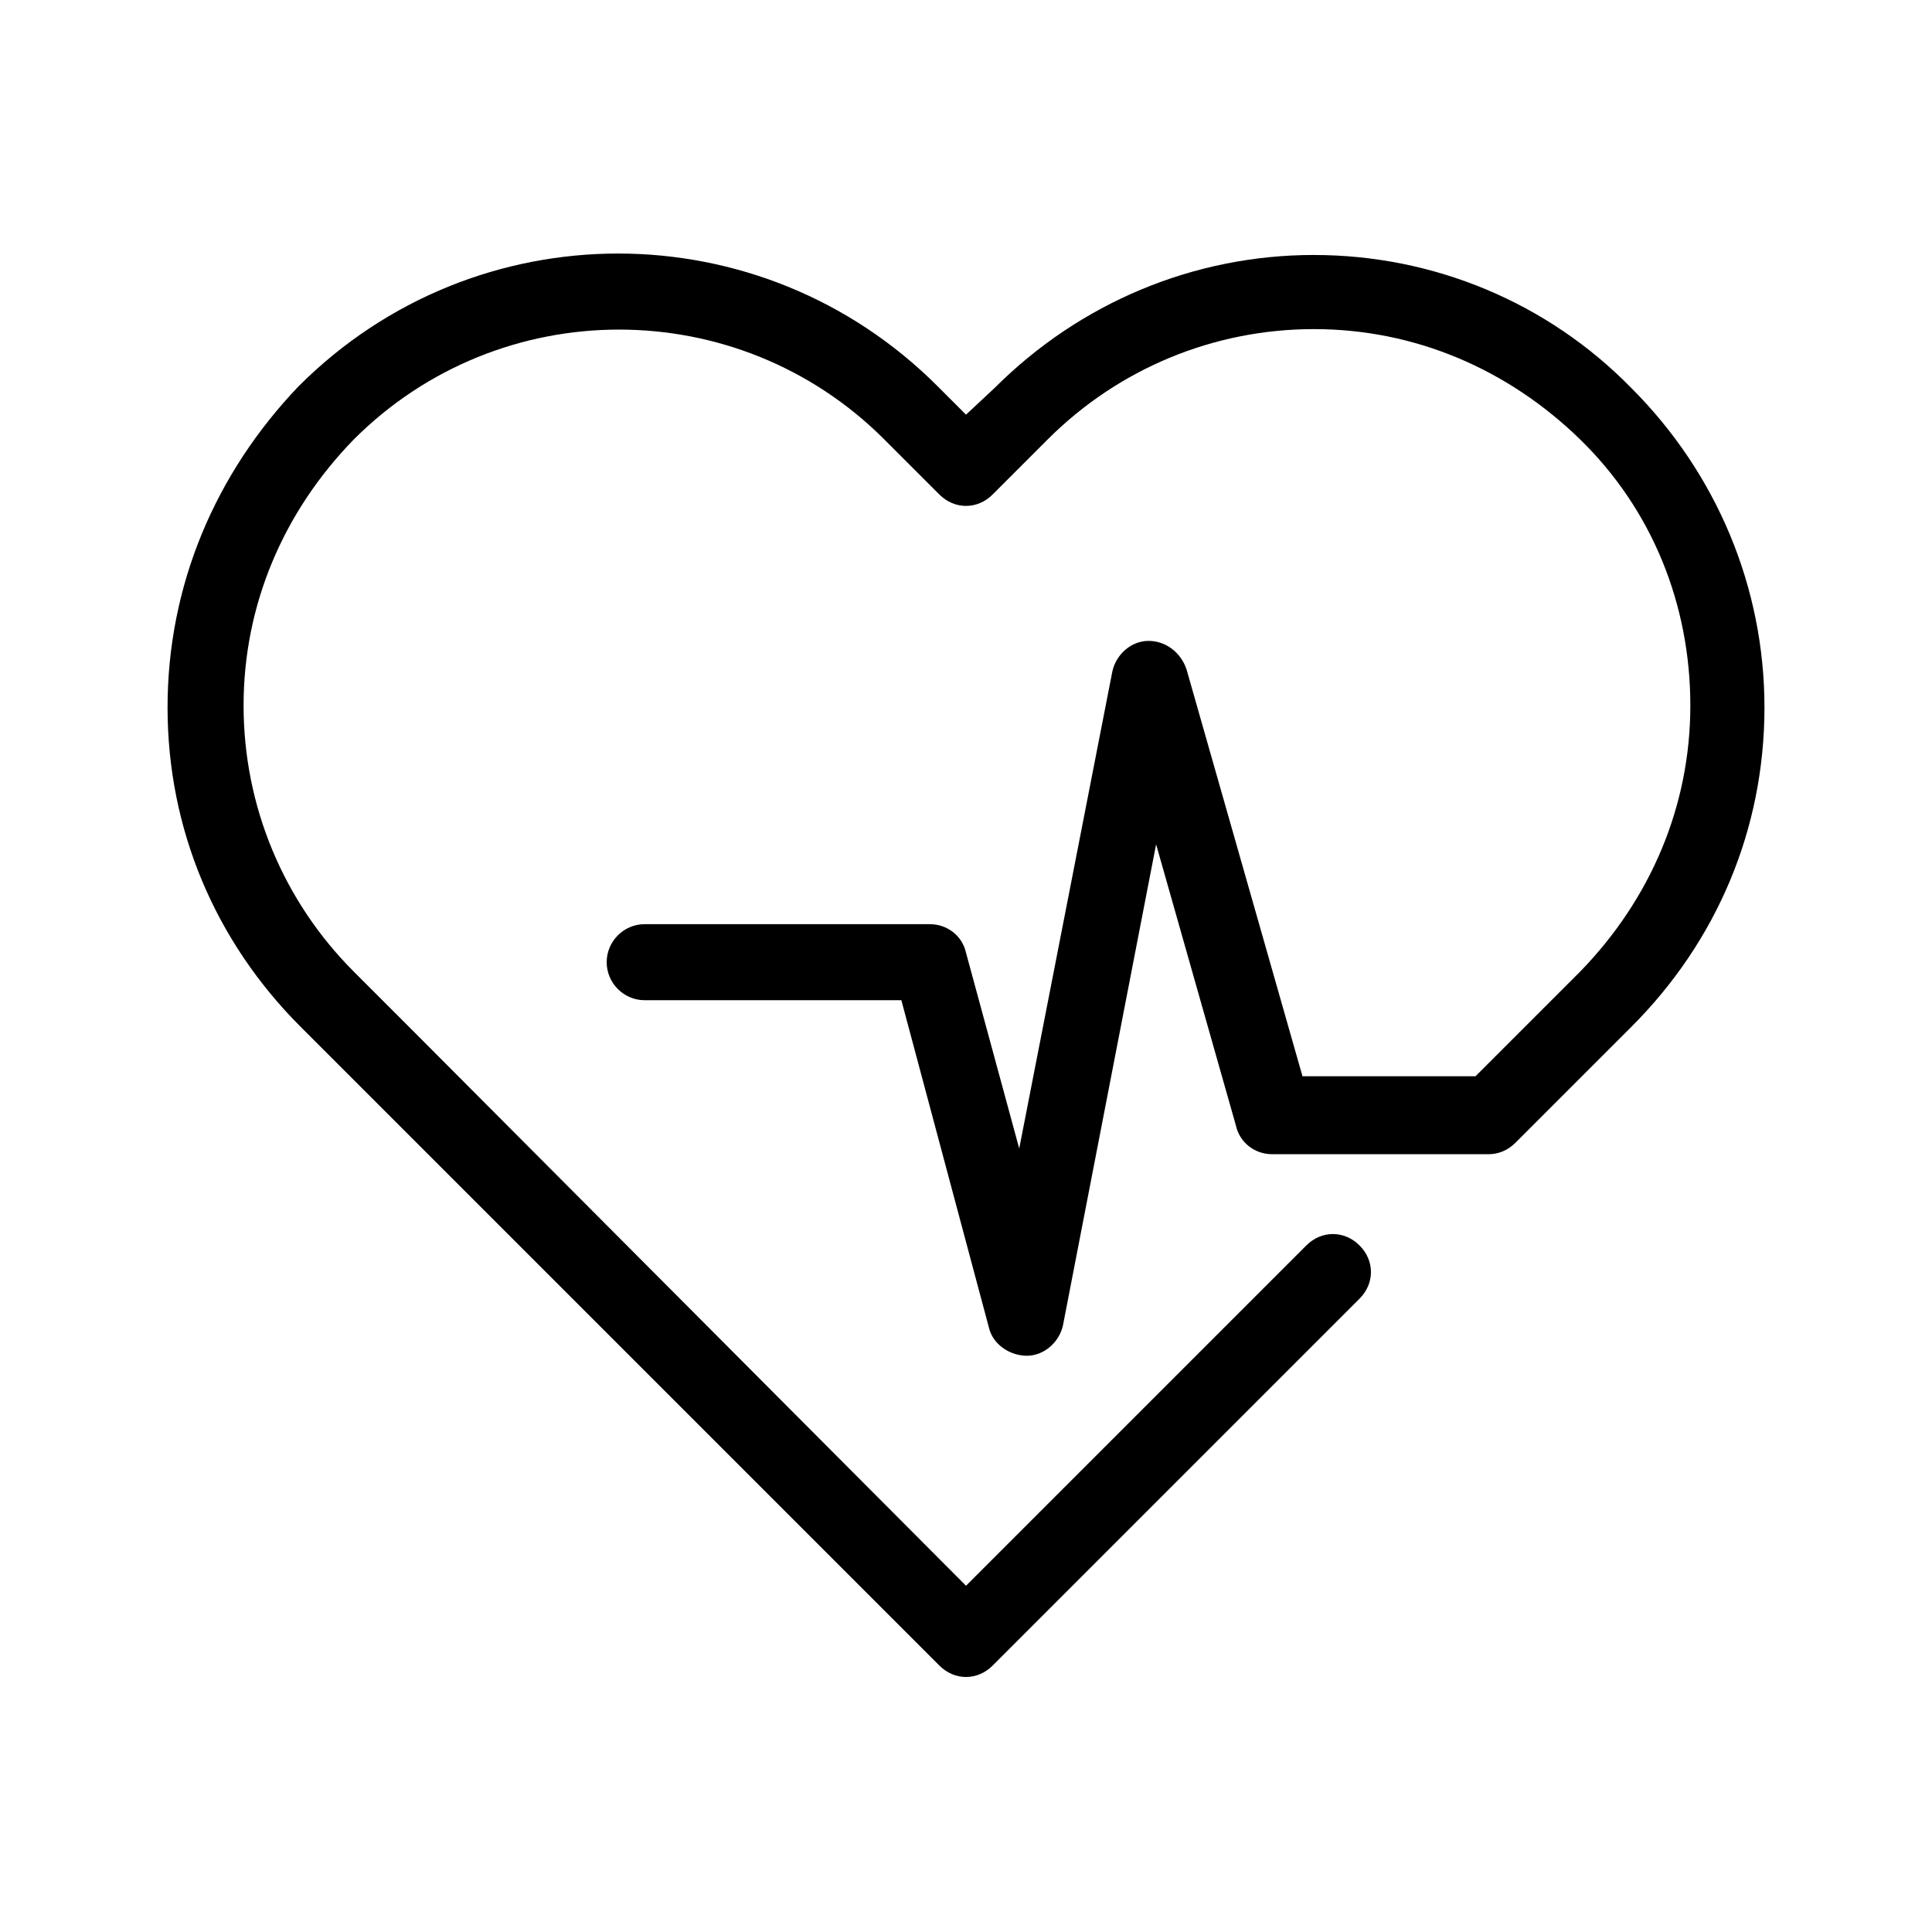 <?xml version="1.0" encoding="UTF-8"?>
<!-- Uploaded to: ICON Repo, www.svgrepo.com, Generator: ICON Repo Mixer Tools -->
<svg fill="#000000" width="800px" height="800px" version="1.1" viewBox="144 144 512 512" xmlns="http://www.w3.org/2000/svg">
 <path d="m492.2 211.57c-31.738 0-61.969 12.594-84.641 35.266l-7.555 7.055-7.559-7.559c-46.855-46.855-122.43-46.855-169.28 0-22.168 23.176-34.762 52.902-34.762 85.145 0 32.242 12.594 61.969 35.266 84.641l169.28 169.28c2.016 2.016 4.535 3.023 7.055 3.023s5.039-1.008 7.055-3.023l97.234-97.234c4.031-4.031 4.031-10.078 0-14.105-4.031-4.031-10.078-4.031-14.105 0l-90.184 90.18-147.62-148.12-14.609-14.609c-18.641-18.641-29.223-43.832-29.223-70.535 0-26.703 10.578-51.387 29.223-70.535 38.793-38.793 101.77-38.793 140.56 0l14.609 14.609c2.016 2.016 4.535 3.023 7.055 3.023s5.039-1.008 7.055-3.023l14.609-14.609c18.641-18.641 43.832-29.223 70.535-29.223s51.387 10.578 70.535 29.223c19.145 18.641 29.223 43.832 29.223 70.535 0 26.703-10.578 51.387-29.223 70.535l-27.711 27.711h-45.848l-30.73-107.82c-1.512-4.535-5.543-7.559-10.078-7.559-4.535 0-8.566 3.527-9.574 8.062l-24.688 126.46-14.105-51.891c-1.008-4.535-5.039-7.559-9.574-7.559h-75.57c-5.543 0-10.078 4.535-10.078 10.078 0 5.543 4.535 10.078 10.078 10.078h68.016l23.176 86.656c1.008 4.535 5.543 7.559 10.078 7.559s8.566-3.527 9.574-8.062l24.68-127.47 21.16 74.562c1.008 4.535 5.039 7.559 9.574 7.559h57.434c2.519 0 5.039-1.008 7.055-3.023l30.73-30.73c22.672-22.672 35.266-52.395 35.266-84.641 0-31.738-12.594-61.969-35.266-84.641-22.168-22.672-52.395-35.266-84.137-35.266z"/>
</svg>